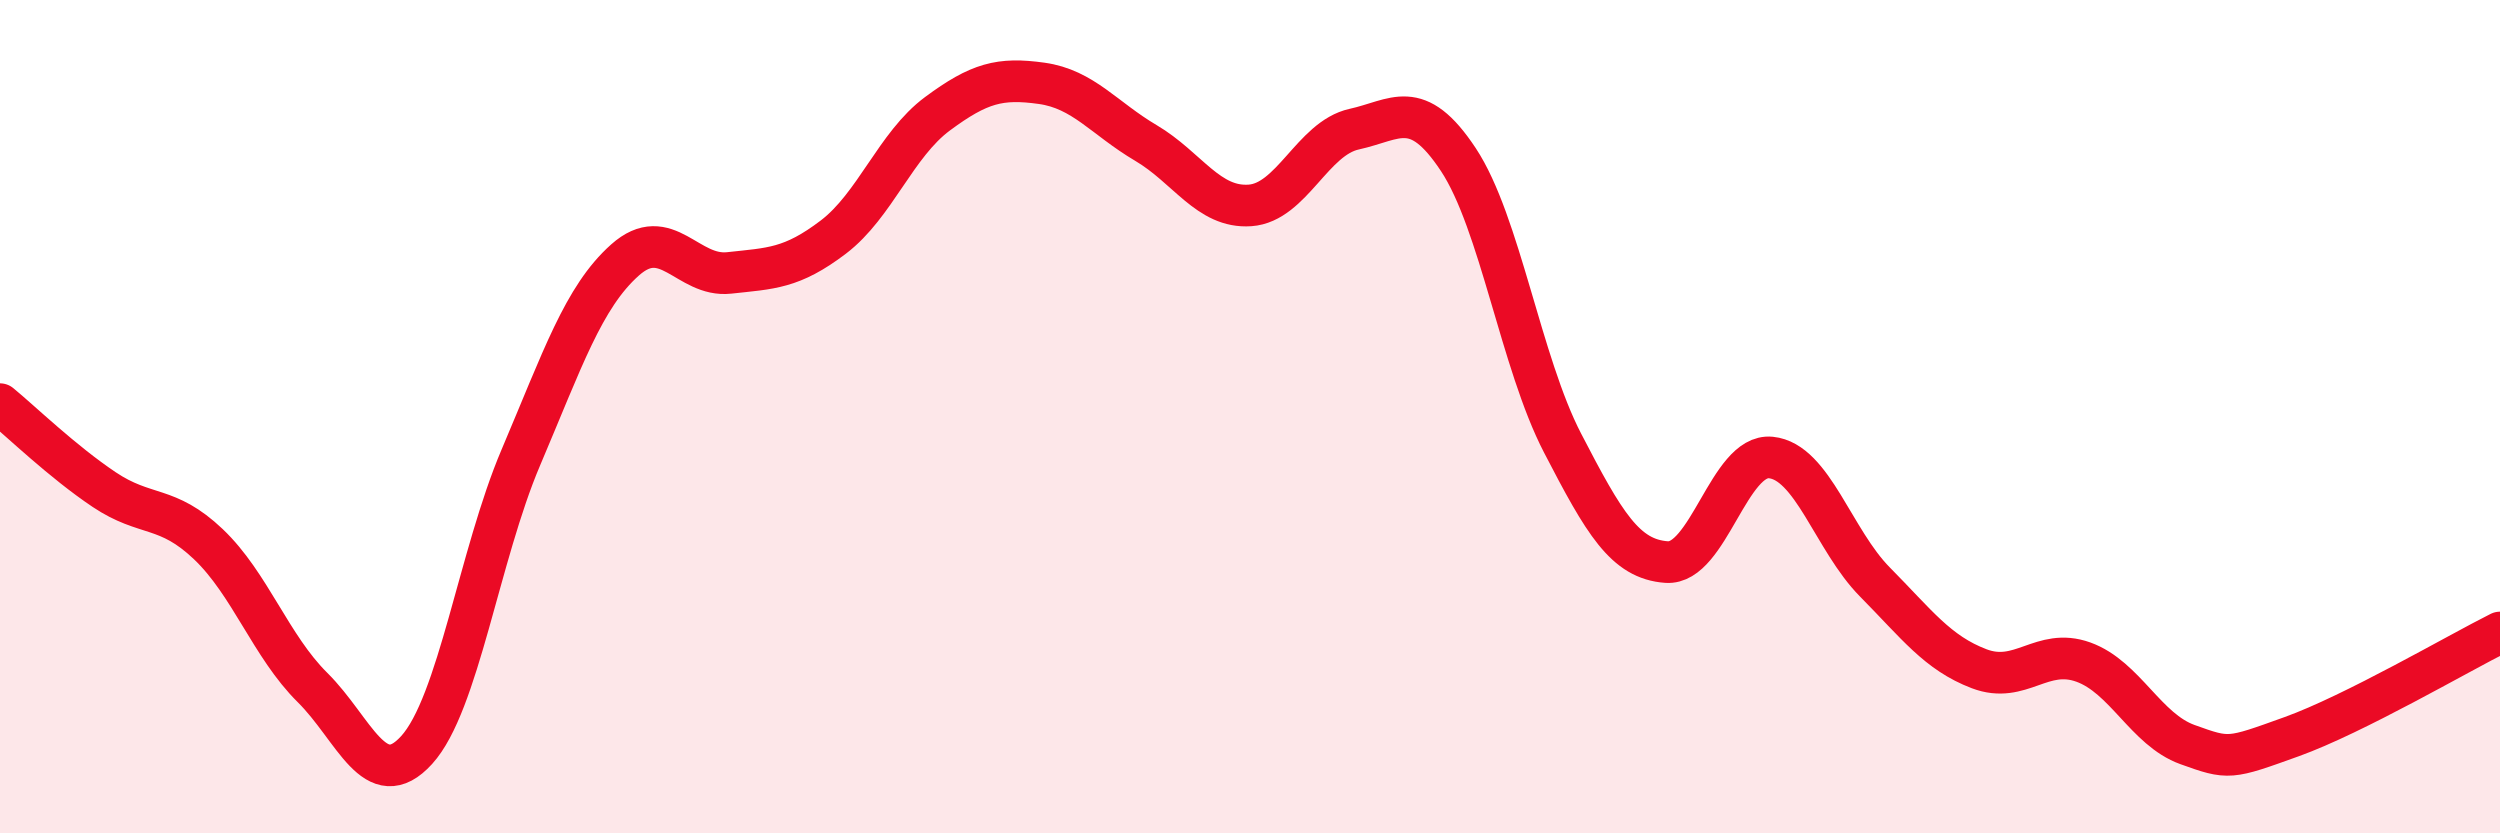 
    <svg width="60" height="20" viewBox="0 0 60 20" xmlns="http://www.w3.org/2000/svg">
      <path
        d="M 0,9.7 C 0.5,10.11 1.5,11.08 2.5,11.75 C 3.5,12.42 4,12.11 5,13.06 C 6,14.01 6.5,15.51 7.5,16.5 C 8.5,17.49 9,19.1 10,18 C 11,16.9 11.5,13.33 12.5,10.98 C 13.5,8.63 14,7.13 15,6.24 C 16,5.35 16.5,6.66 17.5,6.55 C 18.5,6.44 19,6.45 20,5.69 C 21,4.93 21.5,3.47 22.5,2.73 C 23.5,1.99 24,1.86 25,2 C 26,2.14 26.5,2.84 27.5,3.43 C 28.5,4.02 29,5 30,4.93 C 31,4.86 31.5,3.32 32.5,3.1 C 33.5,2.88 34,2.32 35,3.83 C 36,5.34 36.5,8.7 37.5,10.63 C 38.5,12.56 39,13.42 40,13.49 C 41,13.56 41.5,10.88 42.5,10.98 C 43.5,11.08 44,12.96 45,13.97 C 46,14.98 46.5,15.67 47.5,16.05 C 48.5,16.43 49,15.53 50,15.89 C 51,16.25 51.5,17.51 52.5,17.87 C 53.5,18.23 53.5,18.22 55,17.68 C 56.5,17.14 59,15.68 60,15.18L60 20L0 20Z"
        fill="#EB0A25"
        opacity="0.1"
        stroke-linecap="round"
        stroke-linejoin="round"
      />
      <path
        d="M 0,9.7 C 0.5,10.11 1.5,11.08 2.5,11.75 C 3.5,12.42 4,12.11 5,13.06 C 6,14.01 6.5,15.51 7.5,16.5 C 8.5,17.49 9,19.1 10,18 C 11,16.9 11.5,13.33 12.5,10.98 C 13.5,8.63 14,7.13 15,6.24 C 16,5.35 16.5,6.66 17.5,6.55 C 18.5,6.44 19,6.45 20,5.69 C 21,4.93 21.5,3.47 22.5,2.73 C 23.5,1.99 24,1.86 25,2 C 26,2.14 26.5,2.84 27.5,3.43 C 28.5,4.02 29,5 30,4.93 C 31,4.86 31.5,3.32 32.5,3.1 C 33.5,2.88 34,2.32 35,3.83 C 36,5.34 36.5,8.7 37.5,10.63 C 38.5,12.56 39,13.42 40,13.49 C 41,13.56 41.5,10.88 42.5,10.98 C 43.5,11.08 44,12.96 45,13.97 C 46,14.98 46.5,15.67 47.5,16.05 C 48.5,16.43 49,15.53 50,15.89 C 51,16.25 51.5,17.51 52.5,17.87 C 53.5,18.23 53.5,18.22 55,17.68 C 56.5,17.14 59,15.68 60,15.18"
        stroke="#EB0A25"
        stroke-width="1"
        fill="none"
        stroke-linecap="round"
        stroke-linejoin="round"
      />
    </svg>
  